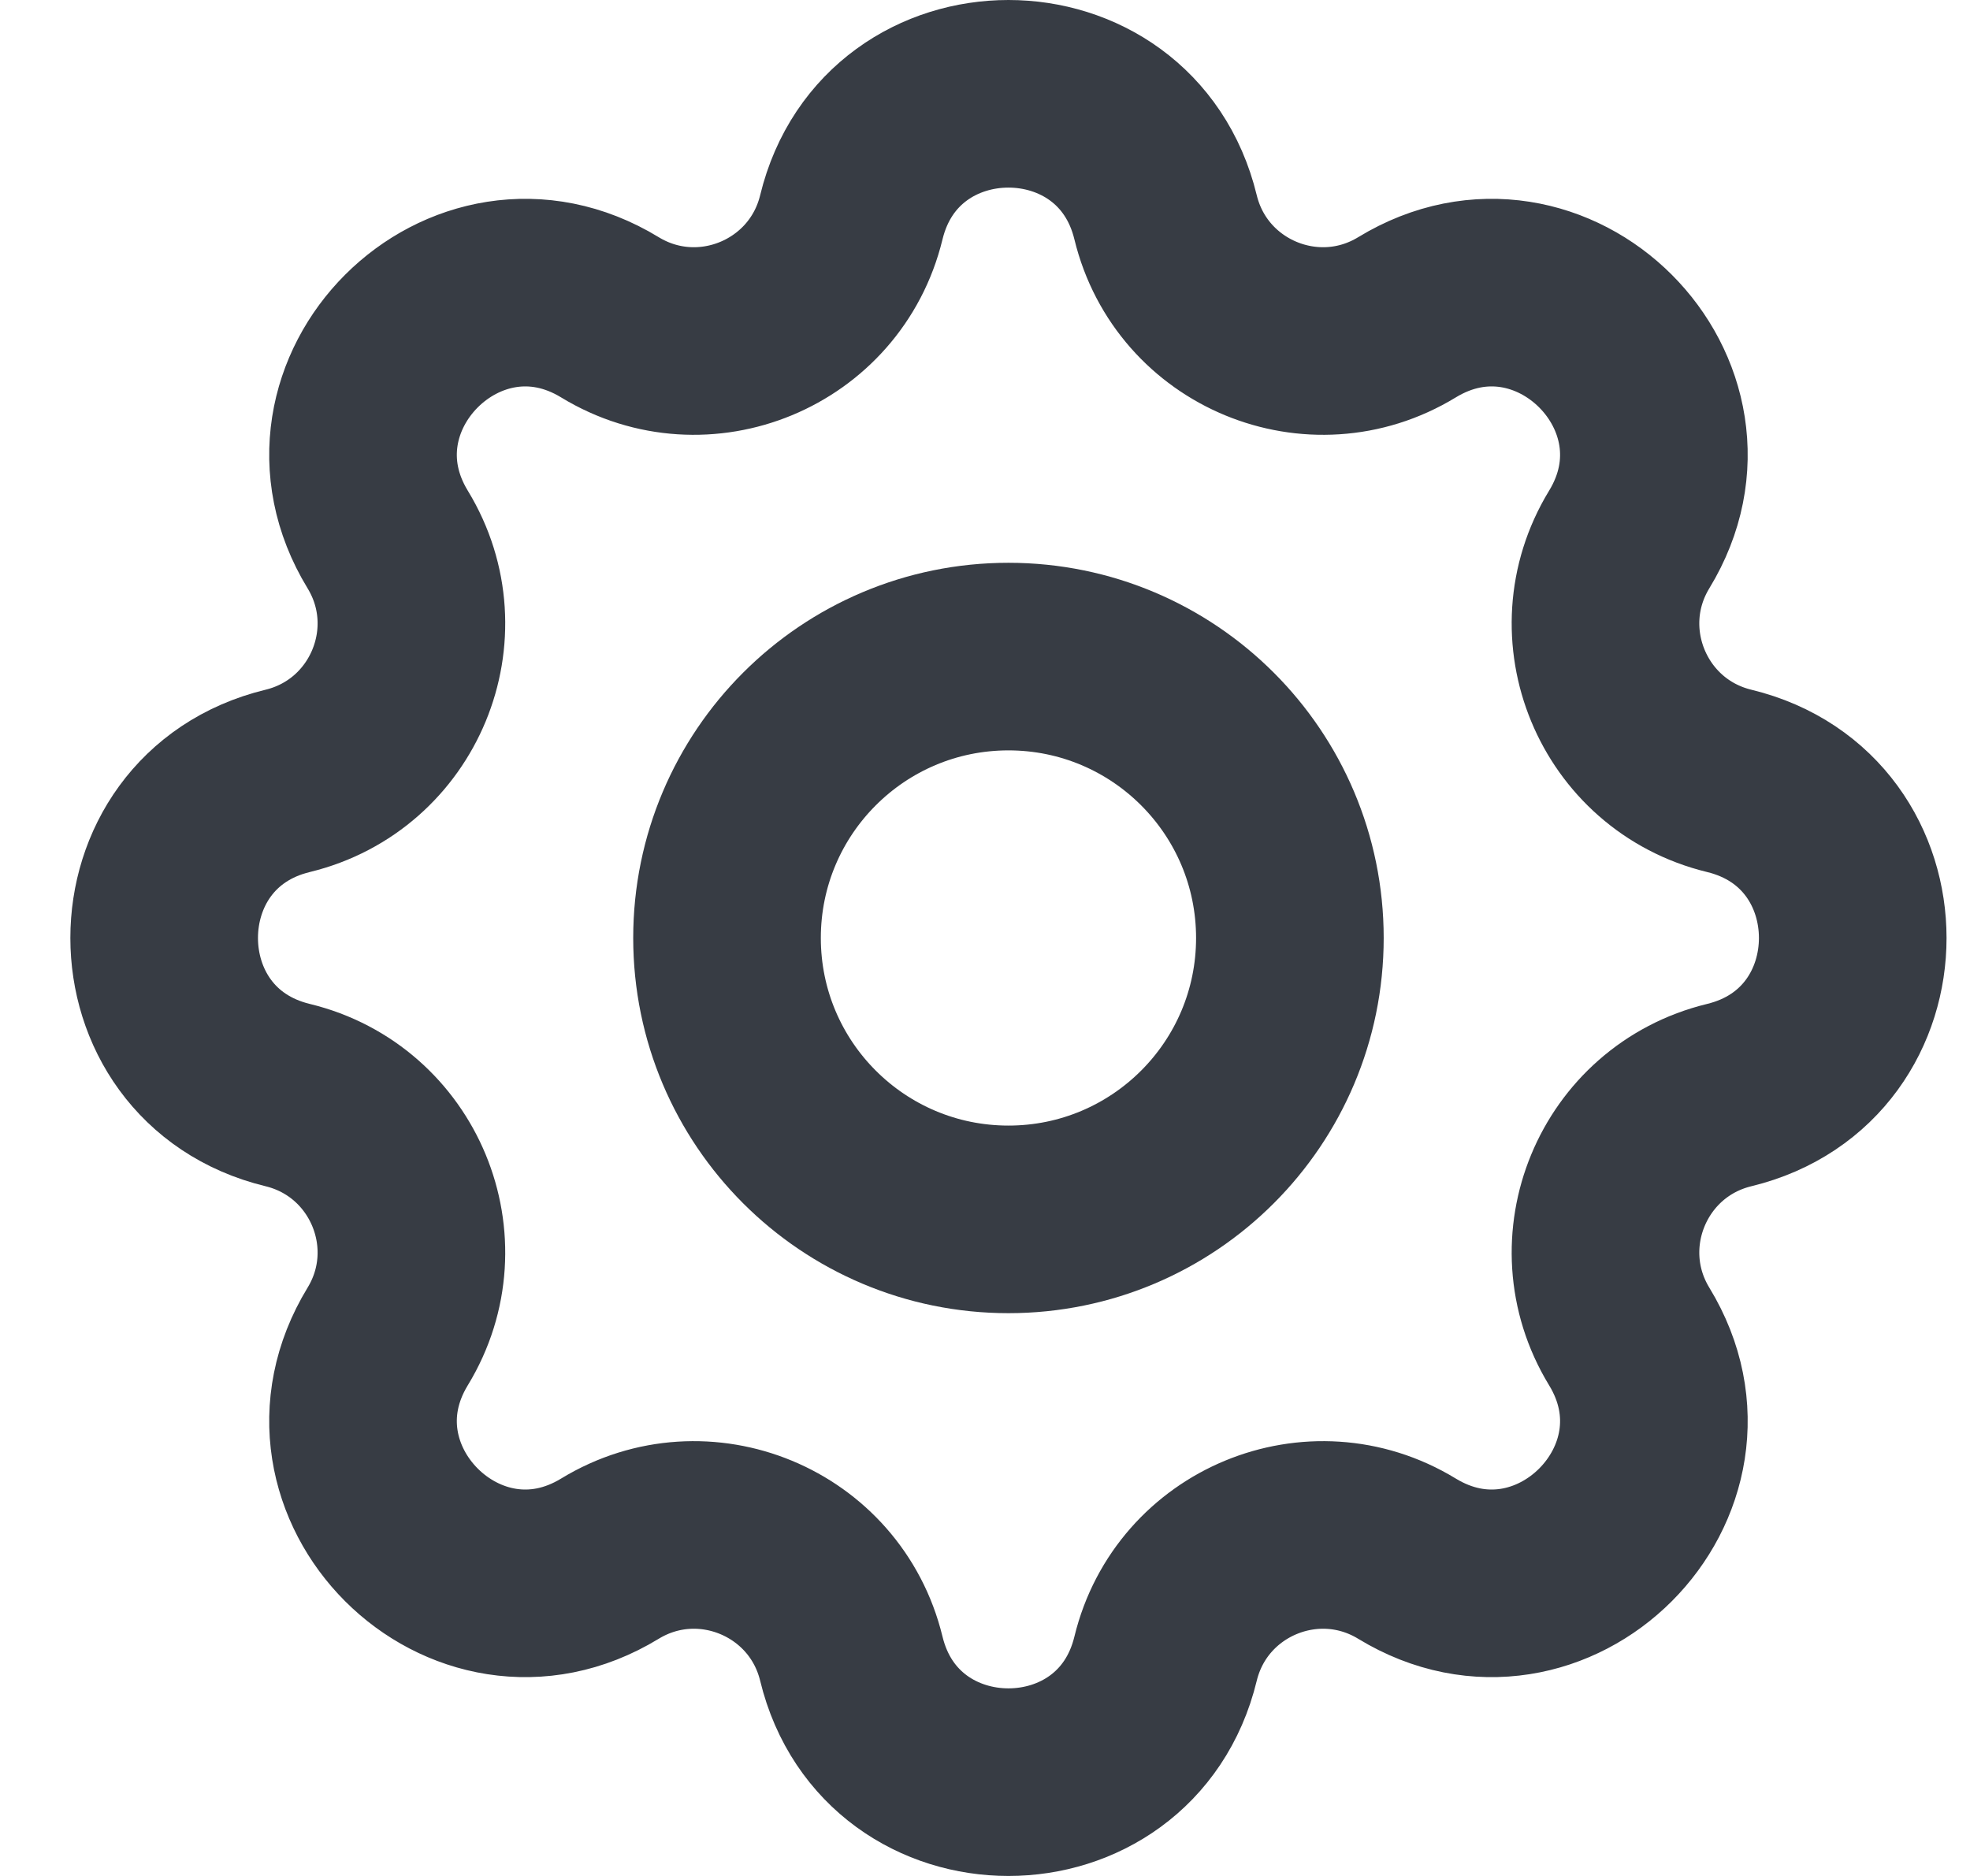 <svg width="21" height="20" viewBox="0 0 21 20" fill="none" xmlns="http://www.w3.org/2000/svg">
<path d="M9.075 2.317C9.501 0.561 11.999 0.561 12.425 2.317C12.701 3.452 14.001 3.99 14.998 3.383C16.541 2.442 18.308 4.209 17.367 5.752C16.76 6.749 17.298 8.049 18.433 8.325C20.189 8.751 20.189 11.249 18.433 11.675C17.298 11.951 16.76 13.251 17.367 14.248C18.308 15.791 16.541 17.558 14.998 16.617C14.001 16.01 12.701 16.548 12.425 17.683C11.999 19.439 9.501 19.439 9.075 17.683C8.799 16.548 7.499 16.01 6.502 16.617C4.959 17.558 3.192 15.791 4.133 14.248C4.74 13.251 4.202 11.951 3.067 11.675C1.311 11.249 1.311 8.751 3.067 8.325C4.202 8.049 4.74 6.749 4.133 5.752C3.192 4.209 4.959 2.442 6.502 3.383C7.499 3.99 8.799 3.452 9.075 2.317Z" stroke="#373C44" stroke-width="2" stroke-linecap="round" stroke-linejoin="round"/>
<path d="M13.75 10C13.75 11.657 12.407 13 10.75 13C9.093 13 7.75 11.657 7.75 10C7.75 8.343 9.093 7 10.75 7C12.407 7 13.75 8.343 13.75 10Z" stroke="#373C44" stroke-width="2" stroke-linecap="round" stroke-linejoin="round"/>
</svg>
